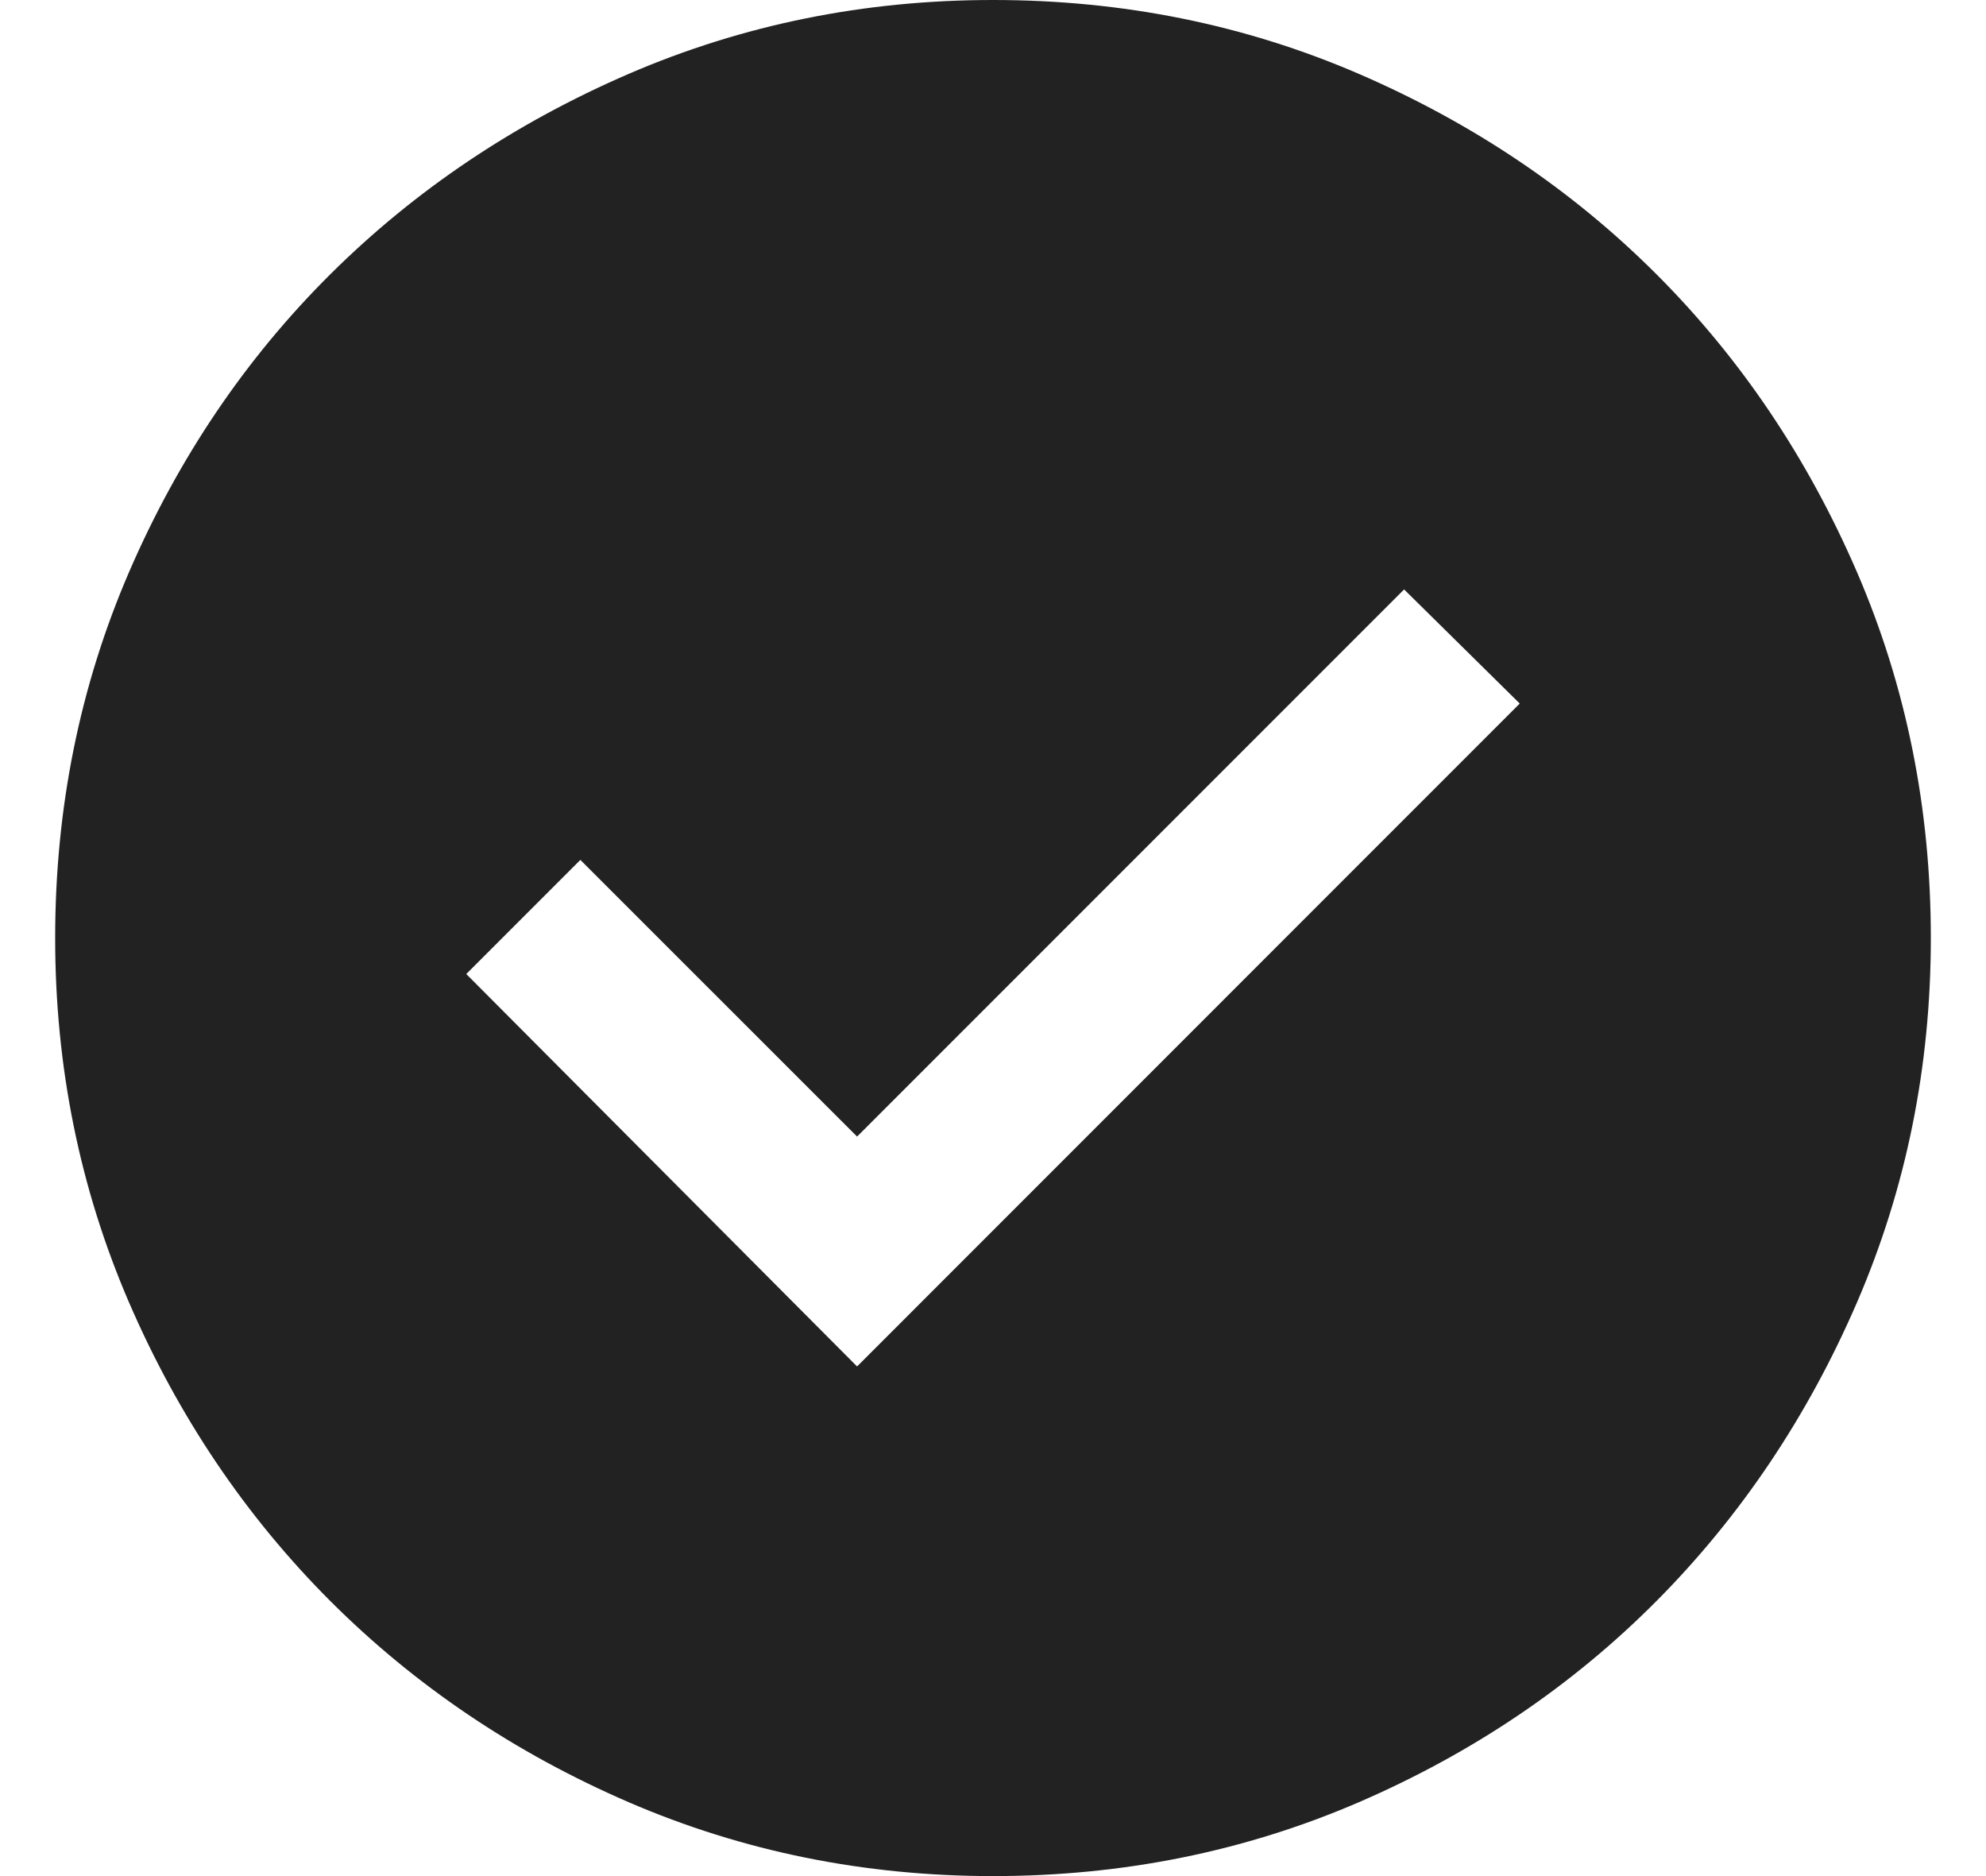 <svg width="18" height="17" viewBox="0 0 18 17" fill="none" xmlns="http://www.w3.org/2000/svg">
<path d="M7.768 12.382L13.774 6.375L12.726 5.341L7.768 10.299L5.26 7.792L4.226 8.826L7.768 12.382ZM9 17C7.834 17 6.733 16.777 5.699 16.331C4.665 15.884 3.763 15.276 2.993 14.507C2.224 13.737 1.616 12.835 1.169 11.801C0.723 10.767 0.5 9.666 0.5 8.5C0.5 7.324 0.723 6.219 1.169 5.185C1.616 4.151 2.224 3.251 2.993 2.486C3.763 1.721 4.665 1.116 5.699 0.669C6.733 0.223 7.834 0 9 0C10.176 0 11.281 0.223 12.315 0.669C13.349 1.116 14.249 1.721 15.014 2.486C15.779 3.251 16.384 4.151 16.831 5.185C17.277 6.219 17.5 7.324 17.5 8.5C17.5 9.666 17.277 10.767 16.831 11.801C16.384 12.835 15.779 13.737 15.014 14.507C14.249 15.276 13.349 15.884 12.315 16.331C11.281 16.777 10.176 17 9 17Z" fill="#222222"/>
</svg>
